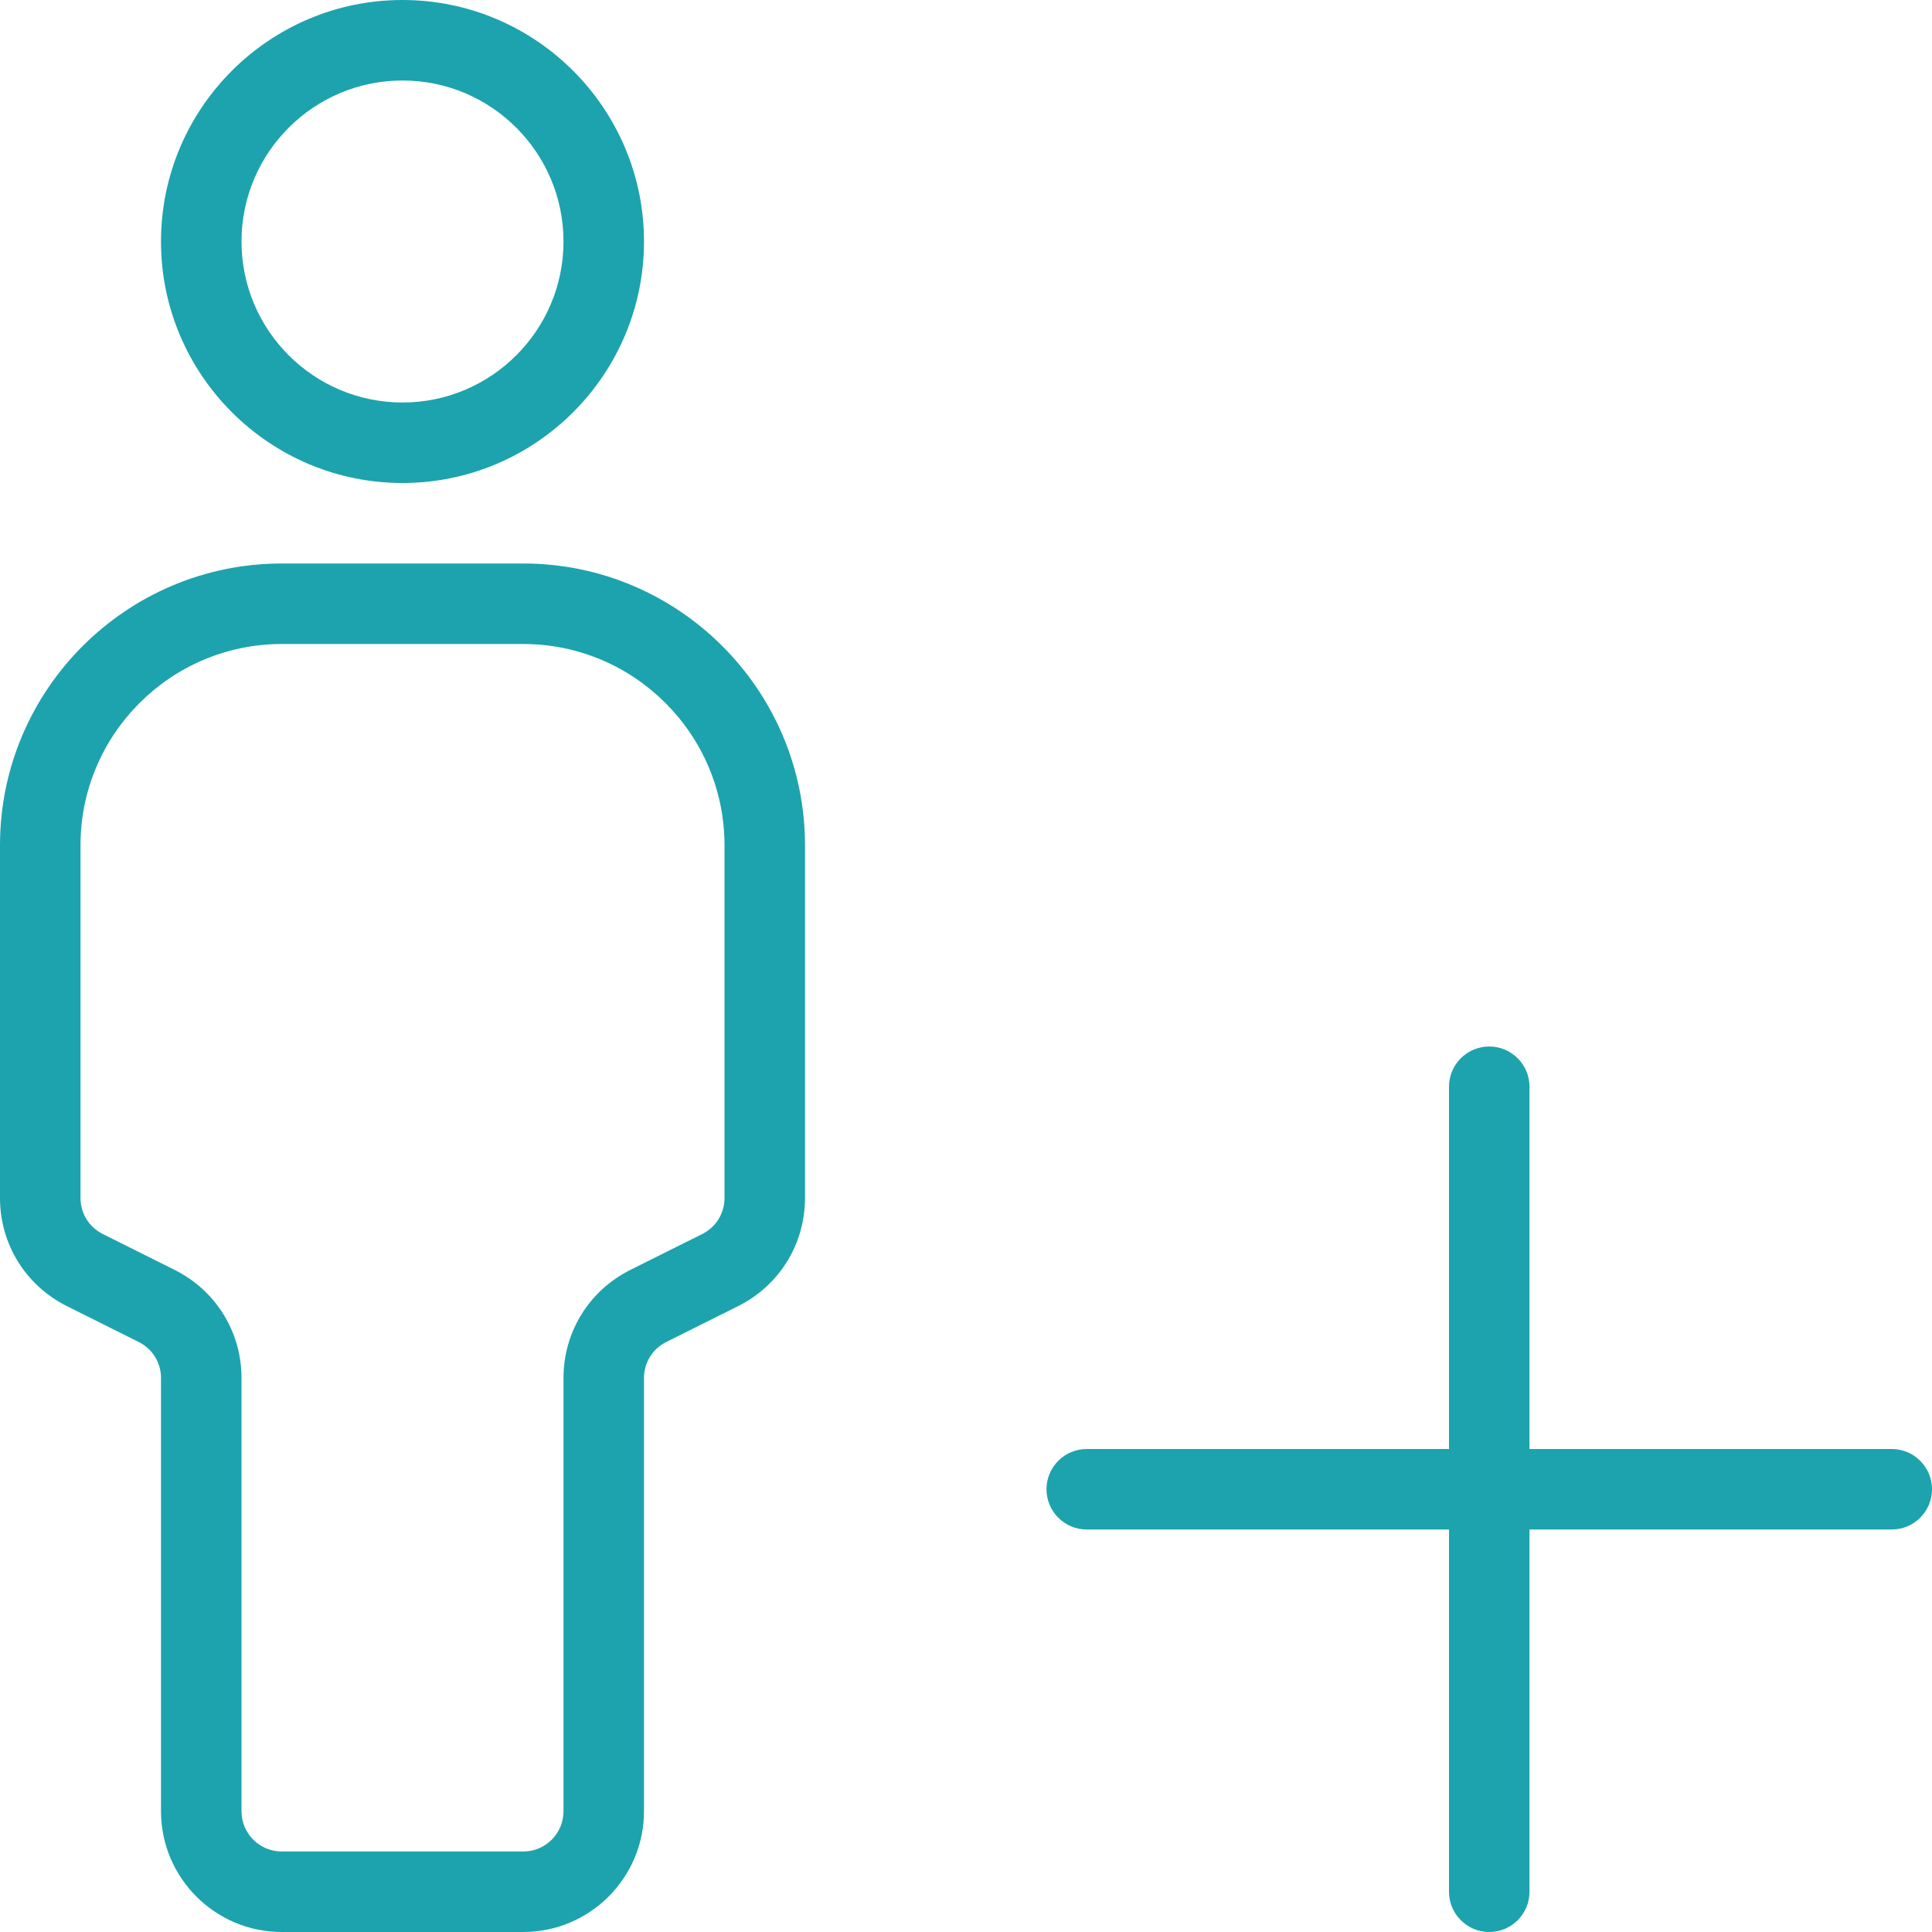 <svg viewBox="0 0 24 24" xmlns="http://www.w3.org/2000/svg"><g><path fill="#1ca3ae" d="m5 6c-1.654 0-3-1.346-3-3s1.346-3 3-3 3 1.346 3 3-1.346 3-3 3zm0-5c-1.103 0-2 .897-2 2s.897 2 2 2 2-.897 2-2-.897-2-2-2z"/></g><g><path fill="#1ca3ae" d="m6.5 24h-3c-.827 0-1.5-.673-1.5-1.5v-5.382c0-.191-.106-.362-.276-.447l-.895-.447c-.511-.256-.829-.77-.829-1.342v-4.382c0-1.93 1.57-3.5 3.5-3.5h3c1.93 0 3.5 1.57 3.5 3.5v4.382c0 .572-.318 1.086-.829 1.342l-.895.447c-.17.085-.276.256-.276.447v5.382c0 .827-.673 1.5-1.5 1.5zm-3-16c-1.378 0-2.5 1.122-2.5 2.5v4.382c0 .191.106.362.276.447l.895.447c.511.256.829.77.829 1.342v5.382c0 .276.224.5.5.5h3c.276 0 .5-.224.5-.5v-5.382c0-.572.318-1.086.829-1.342l.895-.447c.17-.085.276-.256.276-.447v-4.382c0-1.378-1.122-2.5-2.5-2.5z"/></g><g><path fill="#1ca3ae" d="m18.5 24c-.276 0-.5-.224-.5-.5v-10c0-.276.224-.5.5-.5s.5.224.5.5v10c0 .276-.224.5-.5.5z"/></g><g><path fill="#1ca3ae" d="m23.5 19h-10c-.276 0-.5-.224-.5-.5s.224-.5.5-.5h10c.276 0 .5.224.5.5s-.224.5-.5.5z"/></g></svg>